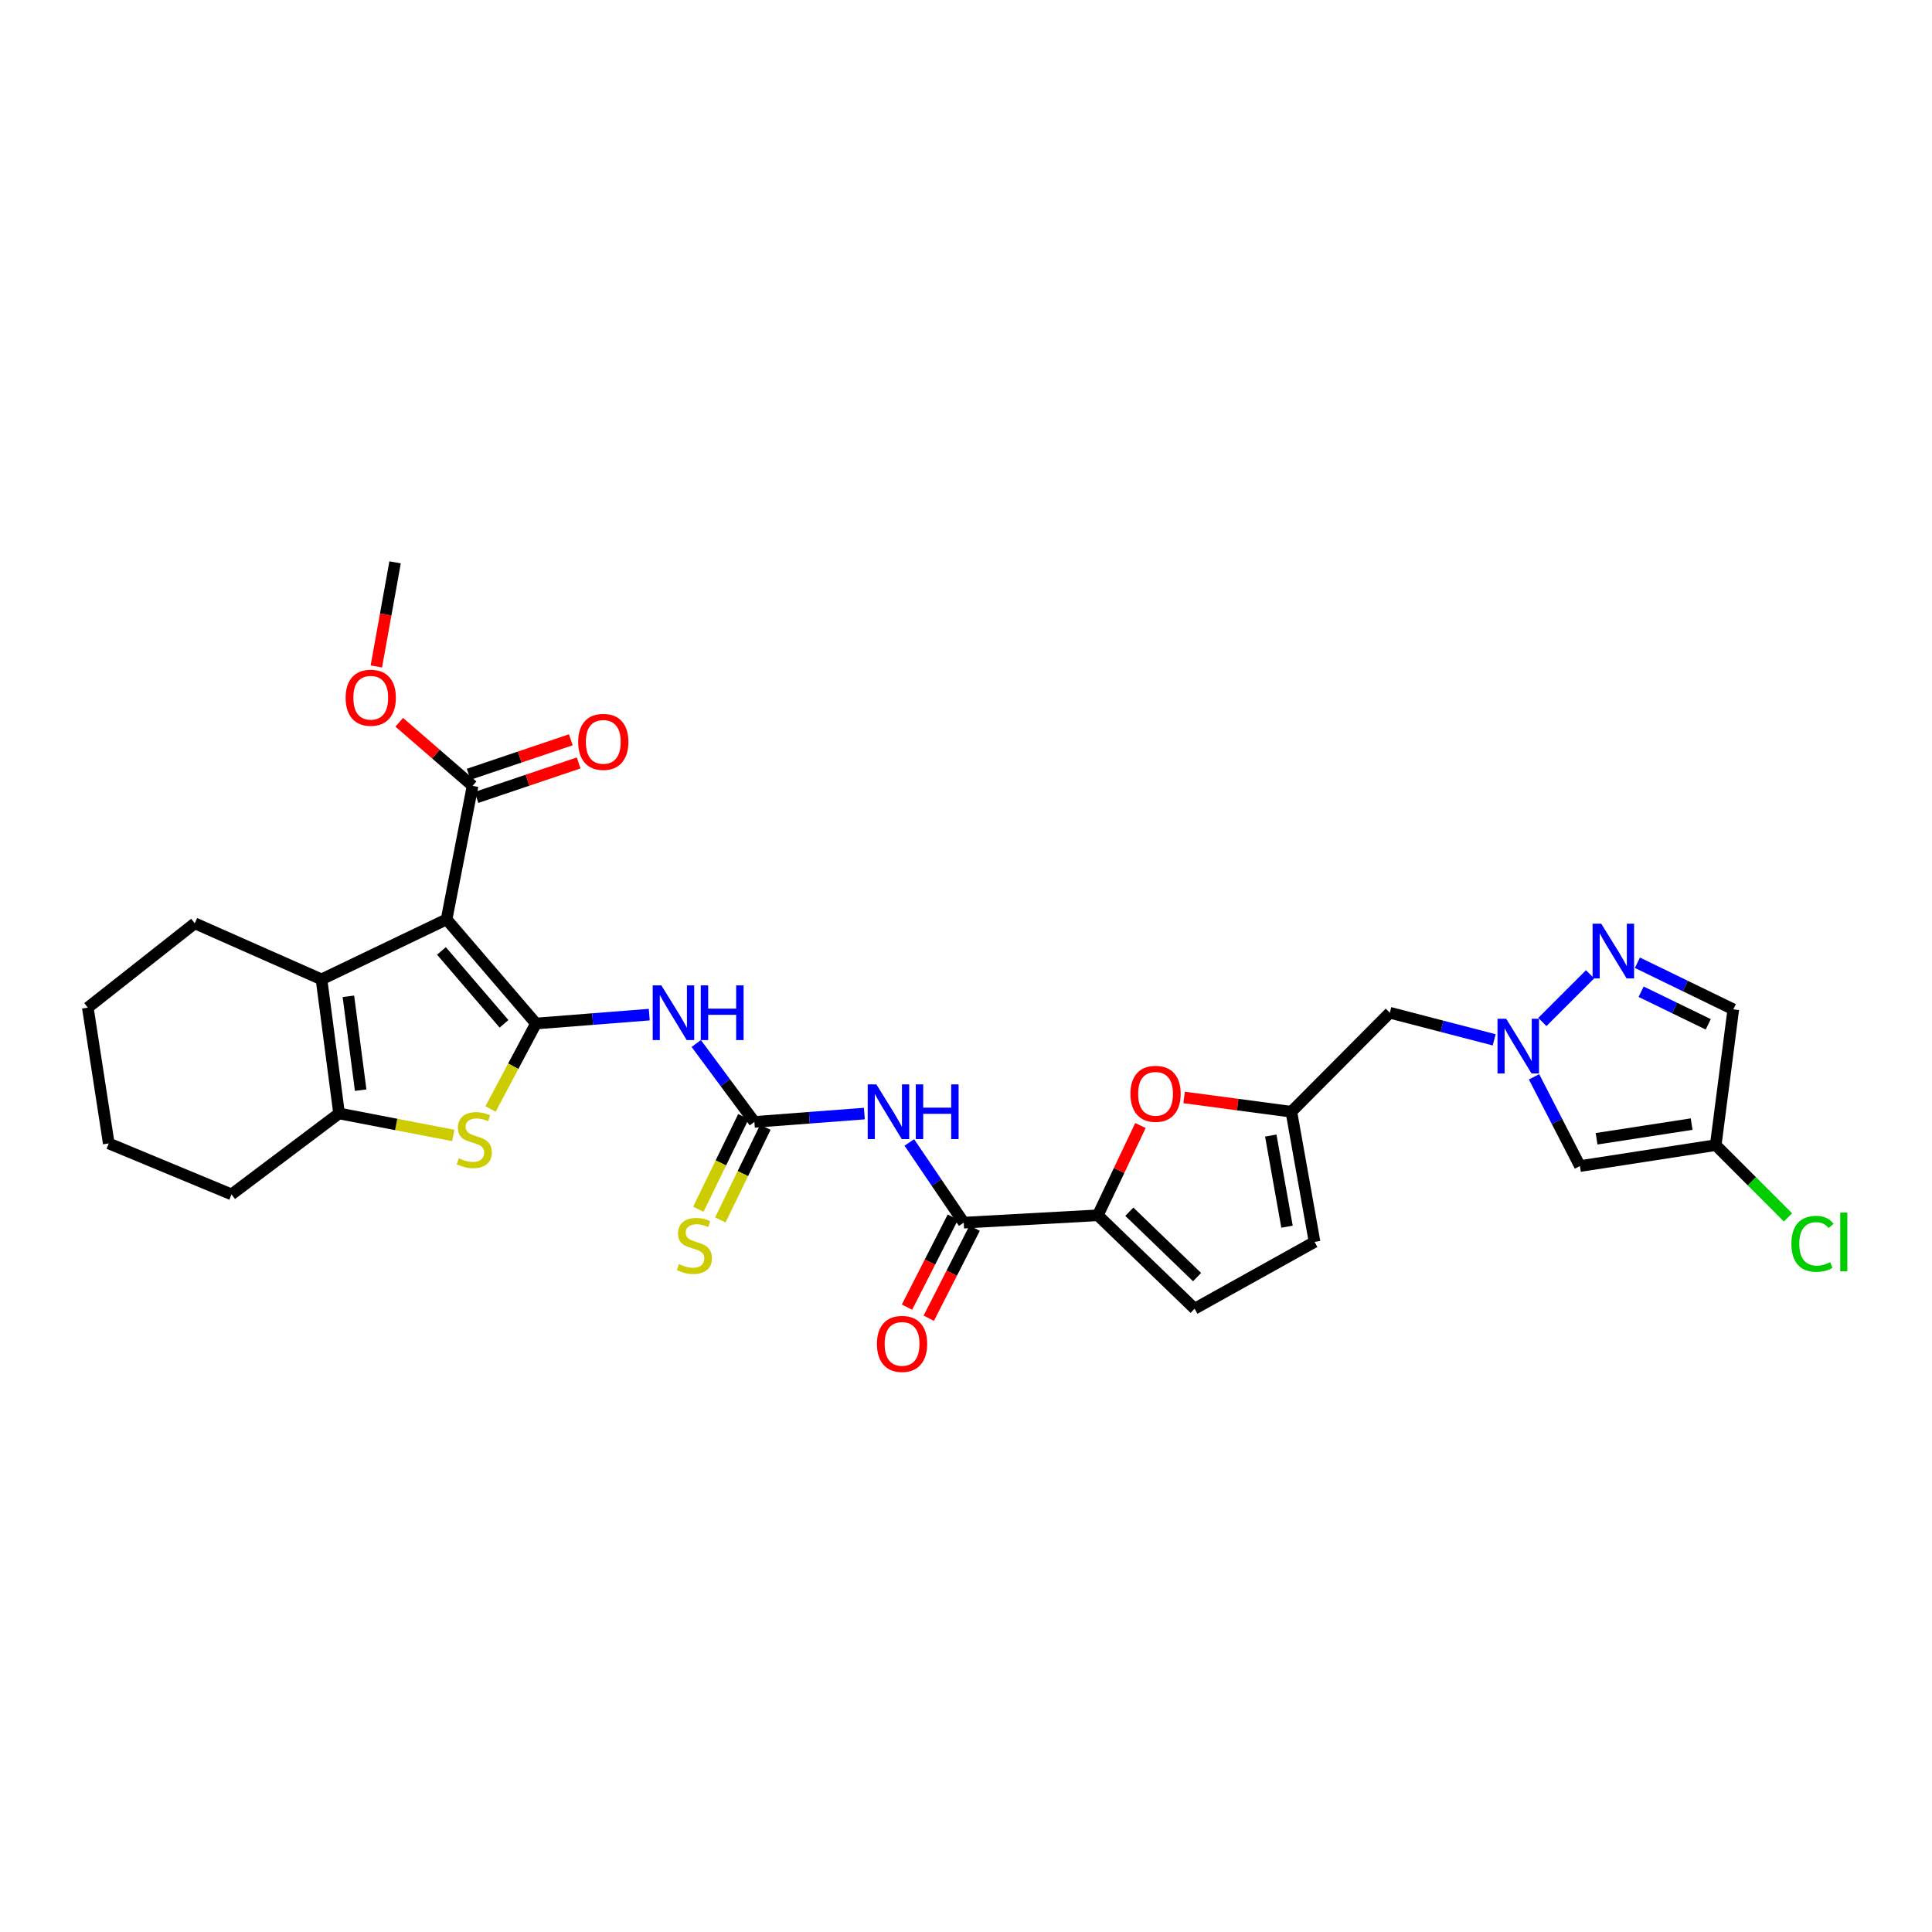 <?xml version='1.0' encoding='iso-8859-1'?>
<svg version='1.1' baseProfile='full'
              xmlns='http://www.w3.org/2000/svg'
                      xmlns:rdkit='http://www.rdkit.org/xml'
                      xmlns:xlink='http://www.w3.org/1999/xlink'
                  xml:space='preserve'
width='1000px' height='1000px' viewBox='0 0 1000 1000'>
<!-- END OF HEADER -->
<rect style='opacity:1.0;fill:#FFFFFF;stroke:none' width='1000' height='1000' x='0' y='0'> </rect>
<path class='bond-0' d='M 277.416,529.771 L 231.153,475.873' style='fill:none;fill-rule:evenodd;stroke:#000000;stroke-width:6px;stroke-linecap:butt;stroke-linejoin:miter;stroke-opacity:1' />
<path class='bond-0' d='M 260.875,529.927 L 228.491,492.199' style='fill:none;fill-rule:evenodd;stroke:#000000;stroke-width:6px;stroke-linecap:butt;stroke-linejoin:miter;stroke-opacity:1' />
<path class='bond-1' d='M 277.416,529.771 L 265.658,551.878' style='fill:none;fill-rule:evenodd;stroke:#000000;stroke-width:6px;stroke-linecap:butt;stroke-linejoin:miter;stroke-opacity:1' />
<path class='bond-1' d='M 265.658,551.878 L 253.9,573.985' style='fill:none;fill-rule:evenodd;stroke:#CCCC00;stroke-width:6px;stroke-linecap:butt;stroke-linejoin:miter;stroke-opacity:1' />
<path class='bond-3' d='M 277.416,529.771 L 306.735,527.471' style='fill:none;fill-rule:evenodd;stroke:#000000;stroke-width:6px;stroke-linecap:butt;stroke-linejoin:miter;stroke-opacity:1' />
<path class='bond-3' d='M 306.735,527.471 L 336.054,525.171' style='fill:none;fill-rule:evenodd;stroke:#0000FF;stroke-width:6px;stroke-linecap:butt;stroke-linejoin:miter;stroke-opacity:1' />
<path class='bond-2' d='M 231.153,475.873 L 166.416,506.924' style='fill:none;fill-rule:evenodd;stroke:#000000;stroke-width:6px;stroke-linecap:butt;stroke-linejoin:miter;stroke-opacity:1' />
<path class='bond-12' d='M 231.153,475.873 L 244.608,406.757' style='fill:none;fill-rule:evenodd;stroke:#000000;stroke-width:6px;stroke-linecap:butt;stroke-linejoin:miter;stroke-opacity:1' />
<path class='bond-5' d='M 234.625,587.711 L 205.061,582.013' style='fill:none;fill-rule:evenodd;stroke:#CCCC00;stroke-width:6px;stroke-linecap:butt;stroke-linejoin:miter;stroke-opacity:1' />
<path class='bond-5' d='M 205.061,582.013 L 175.498,576.315' style='fill:none;fill-rule:evenodd;stroke:#000000;stroke-width:6px;stroke-linecap:butt;stroke-linejoin:miter;stroke-opacity:1' />
<path class='bond-25' d='M 166.416,506.924 L 100.821,477.905' style='fill:none;fill-rule:evenodd;stroke:#000000;stroke-width:6px;stroke-linecap:butt;stroke-linejoin:miter;stroke-opacity:1' />
<path class='bond-30' d='M 166.416,506.924 L 175.498,576.315' style='fill:none;fill-rule:evenodd;stroke:#000000;stroke-width:6px;stroke-linecap:butt;stroke-linejoin:miter;stroke-opacity:1' />
<path class='bond-30' d='M 180.325,515.69 L 186.682,564.264' style='fill:none;fill-rule:evenodd;stroke:#000000;stroke-width:6px;stroke-linecap:butt;stroke-linejoin:miter;stroke-opacity:1' />
<path class='bond-4' d='M 360.377,540.108 L 375.423,560.408' style='fill:none;fill-rule:evenodd;stroke:#0000FF;stroke-width:6px;stroke-linecap:butt;stroke-linejoin:miter;stroke-opacity:1' />
<path class='bond-4' d='M 375.423,560.408 L 390.469,580.708' style='fill:none;fill-rule:evenodd;stroke:#000000;stroke-width:6px;stroke-linecap:butt;stroke-linejoin:miter;stroke-opacity:1' />
<path class='bond-6' d='M 390.469,580.708 L 418.931,578.546' style='fill:none;fill-rule:evenodd;stroke:#000000;stroke-width:6px;stroke-linecap:butt;stroke-linejoin:miter;stroke-opacity:1' />
<path class='bond-6' d='M 418.931,578.546 L 447.393,576.384' style='fill:none;fill-rule:evenodd;stroke:#0000FF;stroke-width:6px;stroke-linecap:butt;stroke-linejoin:miter;stroke-opacity:1' />
<path class='bond-20' d='M 384.779,577.942 L 373.117,601.927' style='fill:none;fill-rule:evenodd;stroke:#000000;stroke-width:6px;stroke-linecap:butt;stroke-linejoin:miter;stroke-opacity:1' />
<path class='bond-20' d='M 373.117,601.927 L 361.456,625.912' style='fill:none;fill-rule:evenodd;stroke:#CCCC00;stroke-width:6px;stroke-linecap:butt;stroke-linejoin:miter;stroke-opacity:1' />
<path class='bond-20' d='M 396.158,583.475 L 384.497,607.46' style='fill:none;fill-rule:evenodd;stroke:#000000;stroke-width:6px;stroke-linecap:butt;stroke-linejoin:miter;stroke-opacity:1' />
<path class='bond-20' d='M 384.497,607.46 L 372.836,631.445' style='fill:none;fill-rule:evenodd;stroke:#CCCC00;stroke-width:6px;stroke-linecap:butt;stroke-linejoin:miter;stroke-opacity:1' />
<path class='bond-26' d='M 175.498,576.315 L 119.844,618.212' style='fill:none;fill-rule:evenodd;stroke:#000000;stroke-width:6px;stroke-linecap:butt;stroke-linejoin:miter;stroke-opacity:1' />
<path class='bond-9' d='M 470.659,591.33 L 484.746,612.089' style='fill:none;fill-rule:evenodd;stroke:#0000FF;stroke-width:6px;stroke-linecap:butt;stroke-linejoin:miter;stroke-opacity:1' />
<path class='bond-9' d='M 484.746,612.089 L 498.832,632.848' style='fill:none;fill-rule:evenodd;stroke:#000000;stroke-width:6px;stroke-linecap:butt;stroke-linejoin:miter;stroke-opacity:1' />
<path class='bond-7' d='M 773.387,538.219 L 746.379,531.204' style='fill:none;fill-rule:evenodd;stroke:#0000FF;stroke-width:6px;stroke-linecap:butt;stroke-linejoin:miter;stroke-opacity:1' />
<path class='bond-7' d='M 746.379,531.204 L 719.37,524.189' style='fill:none;fill-rule:evenodd;stroke:#000000;stroke-width:6px;stroke-linecap:butt;stroke-linejoin:miter;stroke-opacity:1' />
<path class='bond-10' d='M 798.323,528.98 L 823.021,504.293' style='fill:none;fill-rule:evenodd;stroke:#0000FF;stroke-width:6px;stroke-linecap:butt;stroke-linejoin:miter;stroke-opacity:1' />
<path class='bond-13' d='M 794.022,557.36 L 805.897,580.457' style='fill:none;fill-rule:evenodd;stroke:#0000FF;stroke-width:6px;stroke-linecap:butt;stroke-linejoin:miter;stroke-opacity:1' />
<path class='bond-13' d='M 805.897,580.457 L 817.773,603.555' style='fill:none;fill-rule:evenodd;stroke:#000000;stroke-width:6px;stroke-linecap:butt;stroke-linejoin:miter;stroke-opacity:1' />
<path class='bond-8' d='M 568.237,629.038 L 498.832,632.848' style='fill:none;fill-rule:evenodd;stroke:#000000;stroke-width:6px;stroke-linecap:butt;stroke-linejoin:miter;stroke-opacity:1' />
<path class='bond-11' d='M 568.237,629.038 L 579.26,605.806' style='fill:none;fill-rule:evenodd;stroke:#000000;stroke-width:6px;stroke-linecap:butt;stroke-linejoin:miter;stroke-opacity:1' />
<path class='bond-11' d='M 579.26,605.806 L 590.284,582.575' style='fill:none;fill-rule:evenodd;stroke:#FF0000;stroke-width:6px;stroke-linecap:butt;stroke-linejoin:miter;stroke-opacity:1' />
<path class='bond-16' d='M 568.237,629.038 L 618.324,677.382' style='fill:none;fill-rule:evenodd;stroke:#000000;stroke-width:6px;stroke-linecap:butt;stroke-linejoin:miter;stroke-opacity:1' />
<path class='bond-16' d='M 584.538,627.185 L 619.599,661.026' style='fill:none;fill-rule:evenodd;stroke:#000000;stroke-width:6px;stroke-linecap:butt;stroke-linejoin:miter;stroke-opacity:1' />
<path class='bond-21' d='M 493.195,629.976 L 481.326,653.272' style='fill:none;fill-rule:evenodd;stroke:#000000;stroke-width:6px;stroke-linecap:butt;stroke-linejoin:miter;stroke-opacity:1' />
<path class='bond-21' d='M 481.326,653.272 L 469.457,676.568' style='fill:none;fill-rule:evenodd;stroke:#FF0000;stroke-width:6px;stroke-linecap:butt;stroke-linejoin:miter;stroke-opacity:1' />
<path class='bond-21' d='M 504.47,635.72 L 492.601,659.016' style='fill:none;fill-rule:evenodd;stroke:#000000;stroke-width:6px;stroke-linecap:butt;stroke-linejoin:miter;stroke-opacity:1' />
<path class='bond-21' d='M 492.601,659.016 L 480.732,682.312' style='fill:none;fill-rule:evenodd;stroke:#FF0000;stroke-width:6px;stroke-linecap:butt;stroke-linejoin:miter;stroke-opacity:1' />
<path class='bond-17' d='M 847.525,498.317 L 872.339,510.374' style='fill:none;fill-rule:evenodd;stroke:#0000FF;stroke-width:6px;stroke-linecap:butt;stroke-linejoin:miter;stroke-opacity:1' />
<path class='bond-17' d='M 872.339,510.374 L 897.153,522.431' style='fill:none;fill-rule:evenodd;stroke:#000000;stroke-width:6px;stroke-linecap:butt;stroke-linejoin:miter;stroke-opacity:1' />
<path class='bond-17' d='M 849.439,513.315 L 866.809,521.755' style='fill:none;fill-rule:evenodd;stroke:#0000FF;stroke-width:6px;stroke-linecap:butt;stroke-linejoin:miter;stroke-opacity:1' />
<path class='bond-17' d='M 866.809,521.755 L 884.179,530.195' style='fill:none;fill-rule:evenodd;stroke:#000000;stroke-width:6px;stroke-linecap:butt;stroke-linejoin:miter;stroke-opacity:1' />
<path class='bond-14' d='M 612.887,568.04 L 640.646,571.738' style='fill:none;fill-rule:evenodd;stroke:#FF0000;stroke-width:6px;stroke-linecap:butt;stroke-linejoin:miter;stroke-opacity:1' />
<path class='bond-14' d='M 640.646,571.738 L 668.404,575.436' style='fill:none;fill-rule:evenodd;stroke:#000000;stroke-width:6px;stroke-linecap:butt;stroke-linejoin:miter;stroke-opacity:1' />
<path class='bond-22' d='M 246.632,412.751 L 273.067,403.824' style='fill:none;fill-rule:evenodd;stroke:#000000;stroke-width:6px;stroke-linecap:butt;stroke-linejoin:miter;stroke-opacity:1' />
<path class='bond-22' d='M 273.067,403.824 L 299.501,394.897' style='fill:none;fill-rule:evenodd;stroke:#FF0000;stroke-width:6px;stroke-linecap:butt;stroke-linejoin:miter;stroke-opacity:1' />
<path class='bond-22' d='M 242.584,400.762 L 269.018,391.835' style='fill:none;fill-rule:evenodd;stroke:#000000;stroke-width:6px;stroke-linecap:butt;stroke-linejoin:miter;stroke-opacity:1' />
<path class='bond-22' d='M 269.018,391.835 L 295.453,382.909' style='fill:none;fill-rule:evenodd;stroke:#FF0000;stroke-width:6px;stroke-linecap:butt;stroke-linejoin:miter;stroke-opacity:1' />
<path class='bond-24' d='M 244.608,406.757 L 225.625,390.301' style='fill:none;fill-rule:evenodd;stroke:#000000;stroke-width:6px;stroke-linecap:butt;stroke-linejoin:miter;stroke-opacity:1' />
<path class='bond-24' d='M 225.625,390.301 L 206.643,373.845' style='fill:none;fill-rule:evenodd;stroke:#FF0000;stroke-width:6px;stroke-linecap:butt;stroke-linejoin:miter;stroke-opacity:1' />
<path class='bond-15' d='M 817.773,603.555 L 888.057,592.715' style='fill:none;fill-rule:evenodd;stroke:#000000;stroke-width:6px;stroke-linecap:butt;stroke-linejoin:miter;stroke-opacity:1' />
<path class='bond-15' d='M 826.387,589.423 L 875.585,581.835' style='fill:none;fill-rule:evenodd;stroke:#000000;stroke-width:6px;stroke-linecap:butt;stroke-linejoin:miter;stroke-opacity:1' />
<path class='bond-19' d='M 668.404,575.436 L 719.37,524.189' style='fill:none;fill-rule:evenodd;stroke:#000000;stroke-width:6px;stroke-linecap:butt;stroke-linejoin:miter;stroke-opacity:1' />
<path class='bond-32' d='M 668.404,575.436 L 680.411,642.816' style='fill:none;fill-rule:evenodd;stroke:#000000;stroke-width:6px;stroke-linecap:butt;stroke-linejoin:miter;stroke-opacity:1' />
<path class='bond-32' d='M 657.748,587.763 L 666.153,634.929' style='fill:none;fill-rule:evenodd;stroke:#000000;stroke-width:6px;stroke-linecap:butt;stroke-linejoin:miter;stroke-opacity:1' />
<path class='bond-23' d='M 888.057,592.715 L 906.758,611.419' style='fill:none;fill-rule:evenodd;stroke:#000000;stroke-width:6px;stroke-linecap:butt;stroke-linejoin:miter;stroke-opacity:1' />
<path class='bond-23' d='M 906.758,611.419 L 925.459,630.123' style='fill:none;fill-rule:evenodd;stroke:#00CC00;stroke-width:6px;stroke-linecap:butt;stroke-linejoin:miter;stroke-opacity:1' />
<path class='bond-33' d='M 888.057,592.715 L 897.153,522.431' style='fill:none;fill-rule:evenodd;stroke:#000000;stroke-width:6px;stroke-linecap:butt;stroke-linejoin:miter;stroke-opacity:1' />
<path class='bond-18' d='M 618.324,677.382 L 680.411,642.816' style='fill:none;fill-rule:evenodd;stroke:#000000;stroke-width:6px;stroke-linecap:butt;stroke-linejoin:miter;stroke-opacity:1' />
<path class='bond-27' d='M 194.796,344.965 L 199.646,318.016' style='fill:none;fill-rule:evenodd;stroke:#FF0000;stroke-width:6px;stroke-linecap:butt;stroke-linejoin:miter;stroke-opacity:1' />
<path class='bond-27' d='M 199.646,318.016 L 204.496,291.068' style='fill:none;fill-rule:evenodd;stroke:#000000;stroke-width:6px;stroke-linecap:butt;stroke-linejoin:miter;stroke-opacity:1' />
<path class='bond-28' d='M 100.821,477.905 L 45.455,521.553' style='fill:none;fill-rule:evenodd;stroke:#000000;stroke-width:6px;stroke-linecap:butt;stroke-linejoin:miter;stroke-opacity:1' />
<path class='bond-29' d='M 119.844,618.212 L 56.294,591.836' style='fill:none;fill-rule:evenodd;stroke:#000000;stroke-width:6px;stroke-linecap:butt;stroke-linejoin:miter;stroke-opacity:1' />
<path class='bond-31' d='M 45.455,521.553 L 56.294,591.836' style='fill:none;fill-rule:evenodd;stroke:#000000;stroke-width:6px;stroke-linecap:butt;stroke-linejoin:miter;stroke-opacity:1' />
<path  class='atom-2' d='M 237.487 599.525
Q 237.807 599.645, 239.127 600.205
Q 240.447 600.765, 241.887 601.125
Q 243.367 601.445, 244.807 601.445
Q 247.487 601.445, 249.047 600.165
Q 250.607 598.845, 250.607 596.565
Q 250.607 595.005, 249.807 594.045
Q 249.047 593.085, 247.847 592.565
Q 246.647 592.045, 244.647 591.445
Q 242.127 590.685, 240.607 589.965
Q 239.127 589.245, 238.047 587.725
Q 237.007 586.205, 237.007 583.645
Q 237.007 580.085, 239.407 577.885
Q 241.847 575.685, 246.647 575.685
Q 249.927 575.685, 253.647 577.245
L 252.727 580.325
Q 249.327 578.925, 246.767 578.925
Q 244.007 578.925, 242.487 580.085
Q 240.967 581.205, 241.007 583.165
Q 241.007 584.685, 241.767 585.605
Q 242.567 586.525, 243.687 587.045
Q 244.847 587.565, 246.767 588.165
Q 249.327 588.965, 250.847 589.765
Q 252.367 590.565, 253.447 592.205
Q 254.567 593.805, 254.567 596.565
Q 254.567 600.485, 251.927 602.605
Q 249.327 604.685, 244.967 604.685
Q 242.447 604.685, 240.527 604.125
Q 238.647 603.605, 236.407 602.685
L 237.487 599.525
' fill='#CCCC00'/>
<path  class='atom-4' d='M 342.318 510.029
L 351.598 525.029
Q 352.518 526.509, 353.998 529.189
Q 355.478 531.869, 355.558 532.029
L 355.558 510.029
L 359.318 510.029
L 359.318 538.349
L 355.438 538.349
L 345.478 521.949
Q 344.318 520.029, 343.078 517.829
Q 341.878 515.629, 341.518 514.949
L 341.518 538.349
L 337.838 538.349
L 337.838 510.029
L 342.318 510.029
' fill='#0000FF'/>
<path  class='atom-4' d='M 362.718 510.029
L 366.558 510.029
L 366.558 522.069
L 381.038 522.069
L 381.038 510.029
L 384.878 510.029
L 384.878 538.349
L 381.038 538.349
L 381.038 525.269
L 366.558 525.269
L 366.558 538.349
L 362.718 538.349
L 362.718 510.029
' fill='#0000FF'/>
<path  class='atom-7' d='M 453.613 561.276
L 462.893 576.276
Q 463.813 577.756, 465.293 580.436
Q 466.773 583.116, 466.853 583.276
L 466.853 561.276
L 470.613 561.276
L 470.613 589.596
L 466.733 589.596
L 456.773 573.196
Q 455.613 571.276, 454.373 569.076
Q 453.173 566.876, 452.813 566.196
L 452.813 589.596
L 449.133 589.596
L 449.133 561.276
L 453.613 561.276
' fill='#0000FF'/>
<path  class='atom-7' d='M 474.013 561.276
L 477.853 561.276
L 477.853 573.316
L 492.333 573.316
L 492.333 561.276
L 496.173 561.276
L 496.173 589.596
L 492.333 589.596
L 492.333 576.516
L 477.853 576.516
L 477.853 589.596
L 474.013 589.596
L 474.013 561.276
' fill='#0000FF'/>
<path  class='atom-8' d='M 779.584 527.294
L 788.864 542.294
Q 789.784 543.774, 791.264 546.454
Q 792.744 549.134, 792.824 549.294
L 792.824 527.294
L 796.584 527.294
L 796.584 555.614
L 792.704 555.614
L 782.744 539.214
Q 781.584 537.294, 780.344 535.094
Q 779.144 532.894, 778.784 532.214
L 778.784 555.614
L 775.104 555.614
L 775.104 527.294
L 779.584 527.294
' fill='#0000FF'/>
<path  class='atom-11' d='M 828.799 478.1
L 838.079 493.1
Q 838.999 494.58, 840.479 497.26
Q 841.959 499.94, 842.039 500.1
L 842.039 478.1
L 845.799 478.1
L 845.799 506.42
L 841.919 506.42
L 831.959 490.02
Q 830.799 488.1, 829.559 485.9
Q 828.359 483.7, 827.999 483.02
L 827.999 506.42
L 824.319 506.42
L 824.319 478.1
L 828.799 478.1
' fill='#0000FF'/>
<path  class='atom-12' d='M 585.114 566.152
Q 585.114 559.352, 588.474 555.552
Q 591.834 551.752, 598.114 551.752
Q 604.394 551.752, 607.754 555.552
Q 611.114 559.352, 611.114 566.152
Q 611.114 573.032, 607.714 576.952
Q 604.314 580.832, 598.114 580.832
Q 591.874 580.832, 588.474 576.952
Q 585.114 573.072, 585.114 566.152
M 598.114 577.632
Q 602.434 577.632, 604.754 574.752
Q 607.114 571.832, 607.114 566.152
Q 607.114 560.592, 604.754 557.792
Q 602.434 554.952, 598.114 554.952
Q 593.794 554.952, 591.434 557.752
Q 589.114 560.552, 589.114 566.152
Q 589.114 571.872, 591.434 574.752
Q 593.794 577.632, 598.114 577.632
' fill='#FF0000'/>
<path  class='atom-21' d='M 351.418 654.294
Q 351.738 654.414, 353.058 654.974
Q 354.378 655.534, 355.818 655.894
Q 357.298 656.214, 358.738 656.214
Q 361.418 656.214, 362.978 654.934
Q 364.538 653.614, 364.538 651.334
Q 364.538 649.774, 363.738 648.814
Q 362.978 647.854, 361.778 647.334
Q 360.578 646.814, 358.578 646.214
Q 356.058 645.454, 354.538 644.734
Q 353.058 644.014, 351.978 642.494
Q 350.938 640.974, 350.938 638.414
Q 350.938 634.854, 353.338 632.654
Q 355.778 630.454, 360.578 630.454
Q 363.858 630.454, 367.578 632.014
L 366.658 635.094
Q 363.258 633.694, 360.698 633.694
Q 357.938 633.694, 356.418 634.854
Q 354.898 635.974, 354.938 637.934
Q 354.938 639.454, 355.698 640.374
Q 356.498 641.294, 357.618 641.814
Q 358.778 642.334, 360.698 642.934
Q 363.258 643.734, 364.778 644.534
Q 366.298 645.334, 367.378 646.974
Q 368.498 648.574, 368.498 651.334
Q 368.498 655.254, 365.858 657.374
Q 363.258 659.454, 358.898 659.454
Q 356.378 659.454, 354.458 658.894
Q 352.578 658.374, 350.338 657.454
L 351.418 654.294
' fill='#CCCC00'/>
<path  class='atom-22' d='M 453.903 695.598
Q 453.903 688.798, 457.263 684.998
Q 460.623 681.198, 466.903 681.198
Q 473.183 681.198, 476.543 684.998
Q 479.903 688.798, 479.903 695.598
Q 479.903 702.478, 476.503 706.398
Q 473.103 710.278, 466.903 710.278
Q 460.663 710.278, 457.263 706.398
Q 453.903 702.518, 453.903 695.598
M 466.903 707.078
Q 471.223 707.078, 473.543 704.198
Q 475.903 701.278, 475.903 695.598
Q 475.903 690.038, 473.543 687.238
Q 471.223 684.398, 466.903 684.398
Q 462.583 684.398, 460.223 687.198
Q 457.903 689.998, 457.903 695.598
Q 457.903 701.318, 460.223 704.198
Q 462.583 707.078, 466.903 707.078
' fill='#FF0000'/>
<path  class='atom-23' d='M 299.262 383.99
Q 299.262 377.19, 302.622 373.39
Q 305.982 369.59, 312.262 369.59
Q 318.542 369.59, 321.902 373.39
Q 325.262 377.19, 325.262 383.99
Q 325.262 390.87, 321.862 394.79
Q 318.462 398.67, 312.262 398.67
Q 306.022 398.67, 302.622 394.79
Q 299.262 390.91, 299.262 383.99
M 312.262 395.47
Q 316.582 395.47, 318.902 392.59
Q 321.262 389.67, 321.262 383.99
Q 321.262 378.43, 318.902 375.63
Q 316.582 372.79, 312.262 372.79
Q 307.942 372.79, 305.582 375.59
Q 303.262 378.39, 303.262 383.99
Q 303.262 389.71, 305.582 392.59
Q 307.942 395.47, 312.262 395.47
' fill='#FF0000'/>
<path  class='atom-24' d='M 927.231 643.796
Q 927.231 636.756, 930.511 633.076
Q 933.831 629.356, 940.111 629.356
Q 945.951 629.356, 949.071 633.476
L 946.431 635.636
Q 944.151 632.636, 940.111 632.636
Q 935.831 632.636, 933.551 635.516
Q 931.311 638.356, 931.311 643.796
Q 931.311 649.396, 933.631 652.276
Q 935.991 655.156, 940.551 655.156
Q 943.671 655.156, 947.311 653.276
L 948.431 656.276
Q 946.951 657.236, 944.711 657.796
Q 942.471 658.356, 939.991 658.356
Q 933.831 658.356, 930.511 654.596
Q 927.231 650.836, 927.231 643.796
' fill='#00CC00'/>
<path  class='atom-24' d='M 952.511 627.636
L 956.191 627.636
L 956.191 657.996
L 952.511 657.996
L 952.511 627.636
' fill='#00CC00'/>
<path  class='atom-25' d='M 178.899 361.143
Q 178.899 354.343, 182.259 350.543
Q 185.619 346.743, 191.899 346.743
Q 198.179 346.743, 201.539 350.543
Q 204.899 354.343, 204.899 361.143
Q 204.899 368.023, 201.499 371.943
Q 198.099 375.823, 191.899 375.823
Q 185.659 375.823, 182.259 371.943
Q 178.899 368.063, 178.899 361.143
M 191.899 372.623
Q 196.219 372.623, 198.539 369.743
Q 200.899 366.823, 200.899 361.143
Q 200.899 355.583, 198.539 352.783
Q 196.219 349.943, 191.899 349.943
Q 187.579 349.943, 185.219 352.743
Q 182.899 355.543, 182.899 361.143
Q 182.899 366.863, 185.219 369.743
Q 187.579 372.623, 191.899 372.623
' fill='#FF0000'/>
</svg>
